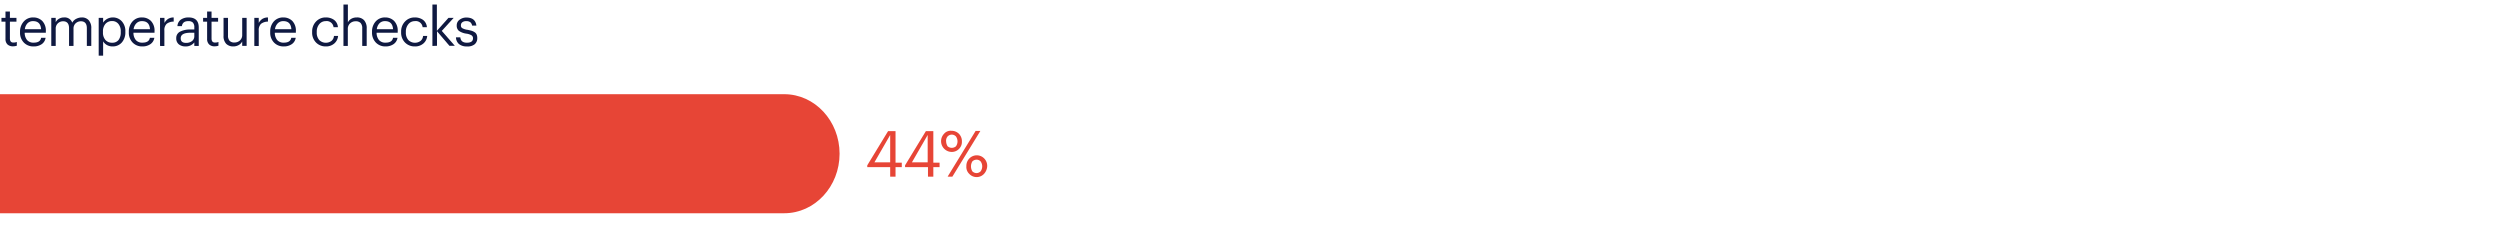 <svg id="Layer_1" data-name="Layer 1" xmlns="http://www.w3.org/2000/svg" viewBox="0 0 840 80"><defs><style>.cls-1{fill:#0f1941;}.cls-2,.cls-3{fill:#e74536;}.cls-2{fill-rule:evenodd;}</style></defs><path class="cls-1" d="M4.37,15.56a2.56,2.56,0,0,1-1.89-.66,2.51,2.51,0,0,1-.64-1.82V7.28H.49V6H1.84V3.88H3.33V6h2.2V7.28H3.33v5.65c0,.92.39,1.37,1.17,1.37a3.15,3.15,0,0,0,1.15-.2v1.26A3.86,3.86,0,0,1,4.37,15.56Z"/><path class="cls-1" d="M11.3,15.6A4.37,4.37,0,0,1,8,14.29a4.73,4.73,0,0,1-1.27-3.46v-.15A5,5,0,0,1,8,7.21a4.1,4.1,0,0,1,3.18-1.35,4.2,4.2,0,0,1,3,1.16,4.66,4.66,0,0,1,1.22,3.52V11H8.3a3.78,3.78,0,0,0,.82,2.48,2.79,2.79,0,0,0,2.2.85c1.48,0,2.31-.54,2.5-1.63h1.5A3.13,3.13,0,0,1,14,14.85,4.62,4.62,0,0,1,11.3,15.6Zm-3-5.78h5.51c-.13-1.81-1-2.72-2.7-2.72a2.52,2.52,0,0,0-1.87.73A3.48,3.48,0,0,0,8.35,9.82Z"/><path class="cls-1" d="M17.23,15.44V6h1.49V7.46a2.73,2.73,0,0,1,1.09-1.15,3.27,3.27,0,0,1,1.72-.45,2.67,2.67,0,0,1,2.75,1.76,3,3,0,0,1,1.36-1.31,4.17,4.17,0,0,1,1.86-.45,3,3,0,0,1,2.28.91,3.88,3.88,0,0,1,.89,2.83v5.84H29.18V9.49c0-1.55-.67-2.34-2-2.34a2.57,2.57,0,0,0-1.75.67,2.38,2.38,0,0,0-.73,1.86v5.76H23.2V9.49c0-1.55-.66-2.34-2-2.34a2.53,2.53,0,0,0-1.74.67,2.39,2.39,0,0,0-.74,1.86v5.76Z"/><path class="cls-1" d="M33.16,18.71V6h1.49V7.6a3.87,3.87,0,0,1,3.19-1.74,4,4,0,0,1,3.08,1.29,4.82,4.82,0,0,1,1.2,3.44v.15a5.13,5.13,0,0,1-1.18,3.52,4,4,0,0,1-3.1,1.34,3.76,3.76,0,0,1-1.93-.48,3.39,3.39,0,0,1-1.26-1.23v4.82Zm4.53-4.36a2.58,2.58,0,0,0,2.14-.91,4.08,4.08,0,0,0,.74-2.63v-.14A3.83,3.83,0,0,0,39.75,8a2.64,2.64,0,0,0-2.08-.93A2.9,2.9,0,0,0,35.45,8a3.75,3.75,0,0,0-.85,2.66v.14a3.73,3.73,0,0,0,.83,2.64A2.9,2.9,0,0,0,37.69,14.35Z"/><path class="cls-1" d="M47.84,15.6a4.37,4.37,0,0,1-3.28-1.31,4.73,4.73,0,0,1-1.27-3.46v-.15a5,5,0,0,1,1.23-3.47A4.1,4.1,0,0,1,47.7,5.86a4.2,4.2,0,0,1,3,1.16,4.66,4.66,0,0,1,1.22,3.52V11H44.84a3.78,3.78,0,0,0,.82,2.48,2.79,2.79,0,0,0,2.2.85c1.48,0,2.31-.54,2.5-1.63h1.5a3.13,3.13,0,0,1-1.32,2.13A4.62,4.62,0,0,1,47.84,15.6Zm-3-5.78H50.4c-.13-1.81-1-2.72-2.7-2.72a2.52,2.52,0,0,0-1.87.73A3.42,3.42,0,0,0,44.89,9.82Z"/><path class="cls-1" d="M53.77,15.44V6h1.49V7.71a3.77,3.77,0,0,1,1.2-1.35,3.57,3.57,0,0,1,1.9-.5v1.4A3.88,3.88,0,0,0,56,8a2.9,2.9,0,0,0-.77,2.29v5.17Z"/><path class="cls-1" d="M62.35,15.6a3.49,3.49,0,0,1-2.26-.7,2.49,2.49,0,0,1-.87-2.08,2.34,2.34,0,0,1,1.34-2.21,7.21,7.21,0,0,1,3.38-.7h1.35V9.23a2.33,2.33,0,0,0-.47-1.63,2.07,2.07,0,0,0-1.55-.5c-1.3,0-2,.57-2.16,1.69H59.62A2.83,2.83,0,0,1,60.8,6.57a4.46,4.46,0,0,1,2.54-.71q3.43,0,3.44,3.37v6.21H65.29V14.25A3.56,3.56,0,0,1,62.35,15.6Zm.15-1.19a3.19,3.19,0,0,0,2-.6,2,2,0,0,0,.79-1.67V11H64c-2.18,0-3.28.62-3.28,1.85C60.71,13.88,61.31,14.41,62.5,14.41Z"/><path class="cls-1" d="M72.12,15.56a2.52,2.52,0,0,1-1.88-.66,2.48,2.48,0,0,1-.65-1.82V7.28H68.24V6h1.35V3.88h1.49V6h2.2V7.28h-2.2v5.65c0,.92.39,1.37,1.17,1.37a3.15,3.15,0,0,0,1.15-.2v1.26A3.86,3.86,0,0,1,72.12,15.56Z"/><path class="cls-1" d="M78.39,15.6A3.29,3.29,0,0,1,76,14.72,3.73,3.73,0,0,1,75.11,12V6h1.5v5.89a2.62,2.62,0,0,0,.53,1.82,2.14,2.14,0,0,0,1.65.57,2.67,2.67,0,0,0,1.82-.68,2.42,2.42,0,0,0,.77-1.89V6h1.49v9.42H81.38v-1.5a2.8,2.8,0,0,1-1.13,1.19A3.57,3.57,0,0,1,78.39,15.6Z"/><path class="cls-1" d="M85.45,15.44V6h1.49V7.71a3.77,3.77,0,0,1,1.2-1.35,3.57,3.57,0,0,1,1.9-.5v1.4A3.88,3.88,0,0,0,87.71,8a2.9,2.9,0,0,0-.77,2.29v5.17Z"/><path class="cls-1" d="M95.35,15.6a4.39,4.39,0,0,1-3.29-1.31,4.73,4.73,0,0,1-1.27-3.46v-.15A5,5,0,0,1,92,7.21,4.13,4.13,0,0,1,95.2,5.86a4.22,4.22,0,0,1,3,1.16,4.65,4.65,0,0,1,1.21,3.52V11H92.34a3.83,3.83,0,0,0,.82,2.48,2.79,2.79,0,0,0,2.2.85c1.48,0,2.31-.54,2.51-1.63h1.49a3.12,3.12,0,0,1-1.31,2.13A4.62,4.62,0,0,1,95.35,15.6Zm-3-5.78H97.9c-.13-1.81-1-2.72-2.7-2.72a2.54,2.54,0,0,0-1.87.73A3.54,3.54,0,0,0,92.39,9.82Z"/><path class="cls-1" d="M109.49,15.6a4.48,4.48,0,0,1-3.3-1.31,4.67,4.67,0,0,1-1.31-3.46v-.15a4.77,4.77,0,0,1,1.33-3.47,4.36,4.36,0,0,1,3.25-1.35,4.65,4.65,0,0,1,2.75.8,3.31,3.31,0,0,1,1.33,2.49h-1.47a2.3,2.3,0,0,0-2.61-2.05,2.76,2.76,0,0,0-2.17,1,3.83,3.83,0,0,0-.86,2.6v.15a3.74,3.74,0,0,0,.84,2.61,3.16,3.16,0,0,0,4.07.31,2.34,2.34,0,0,0,.87-1.7h1.39a3.76,3.76,0,0,1-1.29,2.55A4.16,4.16,0,0,1,109.49,15.6Z"/><path class="cls-1" d="M115.4,15.44V1.52h1.49v6A2.8,2.8,0,0,1,118,6.33a3.69,3.69,0,0,1,1.9-.47,3.19,3.19,0,0,1,2.42.92,4,4,0,0,1,.89,2.88v5.78h-1.5V9.55a2.6,2.6,0,0,0-.54-1.82,2.21,2.21,0,0,0-1.67-.58,2.68,2.68,0,0,0-1.86.69,2.42,2.42,0,0,0-.77,1.89v5.71Z"/><path class="cls-1" d="M129.56,15.6a4.37,4.37,0,0,1-3.28-1.31A4.73,4.73,0,0,1,125,10.83v-.15a5,5,0,0,1,1.23-3.47,4.1,4.1,0,0,1,3.18-1.35,4.2,4.2,0,0,1,3,1.16,4.66,4.66,0,0,1,1.22,3.52V11h-7.09a3.78,3.78,0,0,0,.82,2.48,2.78,2.78,0,0,0,2.2.85c1.48,0,2.31-.54,2.5-1.63h1.5a3.13,3.13,0,0,1-1.32,2.13A4.62,4.62,0,0,1,129.56,15.6Zm-3-5.78h5.51c-.13-1.81-1-2.72-2.7-2.72a2.52,2.52,0,0,0-1.87.73A3.42,3.42,0,0,0,126.61,9.82Z"/><path class="cls-1" d="M139.39,15.6a4.48,4.48,0,0,1-3.3-1.31,4.67,4.67,0,0,1-1.31-3.46v-.15a4.73,4.73,0,0,1,1.33-3.47,4.36,4.36,0,0,1,3.24-1.35,4.71,4.71,0,0,1,2.76.8,3.35,3.35,0,0,1,1.33,2.49H142a2.29,2.29,0,0,0-2.61-2.05,2.75,2.75,0,0,0-2.16,1,3.83,3.83,0,0,0-.86,2.6v.15a3.74,3.74,0,0,0,.84,2.61,3.16,3.16,0,0,0,4.07.31,2.34,2.34,0,0,0,.87-1.7h1.39a3.76,3.76,0,0,1-1.29,2.55A4.16,4.16,0,0,1,139.39,15.6Z"/><path class="cls-1" d="M145.29,15.44V1.52h1.5v8.84L150.69,6h1.75l-4,4.38,4.37,5H151l-4.17-4.88v4.88Z"/><path class="cls-1" d="M156.87,15.6a4,4,0,0,1-2.66-.81,3,3,0,0,1-1-2.25h1.46c.12,1.21.85,1.81,2.21,1.81s2.05-.49,2.05-1.49a1.14,1.14,0,0,0-.51-1,4.6,4.6,0,0,0-1.68-.55,5.81,5.81,0,0,1-2.56-.95,2.24,2.24,0,0,1-.72-1.82,2.27,2.27,0,0,1,1-1.94,3.71,3.71,0,0,1,2.21-.71q3.06,0,3.4,2.72h-1.44A1.84,1.84,0,0,0,158,7.45a2.24,2.24,0,0,0-1.35-.35,2.09,2.09,0,0,0-1.3.37,1.18,1.18,0,0,0-.48,1,1,1,0,0,0,.46,1,4.78,4.78,0,0,0,1.73.54c.57.11,1,.22,1.36.32a4.33,4.33,0,0,1,1,.46,1.79,1.79,0,0,1,.72.8,2.94,2.94,0,0,1,.22,1.21,2.6,2.6,0,0,1-.89,2.09A3.77,3.77,0,0,1,156.87,15.6Z"/><path id="Rectangle" class="cls-2" d="M0,31.65H263.5c10.3,0,18.6,9,18.6,20s-8.3,20-18.6,20H0Z"/><path class="cls-3" d="M299.1,59.35v-3.2h-7.7v-.6l7-11.5h2.5v10.6H303v1.5h-2.1v3.2Zm-5.3-4.8h5.3v-9.2Z"/><path class="cls-3" d="M311.8,59.35v-3.2h-7.7v-.6l7-11.5h2.5v10.6h2.1v1.5h-2.1v3.2Zm-5.4-4.8h5.3v-9.2Z"/><path class="cls-3" d="M322.2,50.05a3.32,3.32,0,0,1-2.5,1,3.61,3.61,0,0,1-2.5-6.1,2.88,2.88,0,0,1,2.5-1,3.47,3.47,0,0,1,2.5,1,3.54,3.54,0,0,1,1,2.6A3.24,3.24,0,0,1,322.2,50.05Zm-3.8-.9a2.13,2.13,0,0,0,2.8,0,2.86,2.86,0,0,0,0-3.3,1.9,1.9,0,0,0-2.7-.1.1.1,0,0,0-.1.1,2.16,2.16,0,0,0-.5,1.7A3.32,3.32,0,0,0,318.4,49.15Zm0,10.2L327.8,44h1.6L320,59.35Zm12.2-.9a3.38,3.38,0,0,1-4.9,0h0a3.19,3.19,0,0,1-1-2.6,3.54,3.54,0,0,1,1-2.6,3.47,3.47,0,0,1,4.9-.1l.1.1a3.54,3.54,0,0,1,1,2.6A4.09,4.09,0,0,1,330.6,58.45Zm-3.9-.9a1.93,1.93,0,0,0,2.8,0,2.86,2.86,0,0,0,0-3.3,1.82,1.82,0,0,0-1.4-.6,2,2,0,0,0-1.4.6,3.25,3.25,0,0,0,0,3.3Z"/></svg>